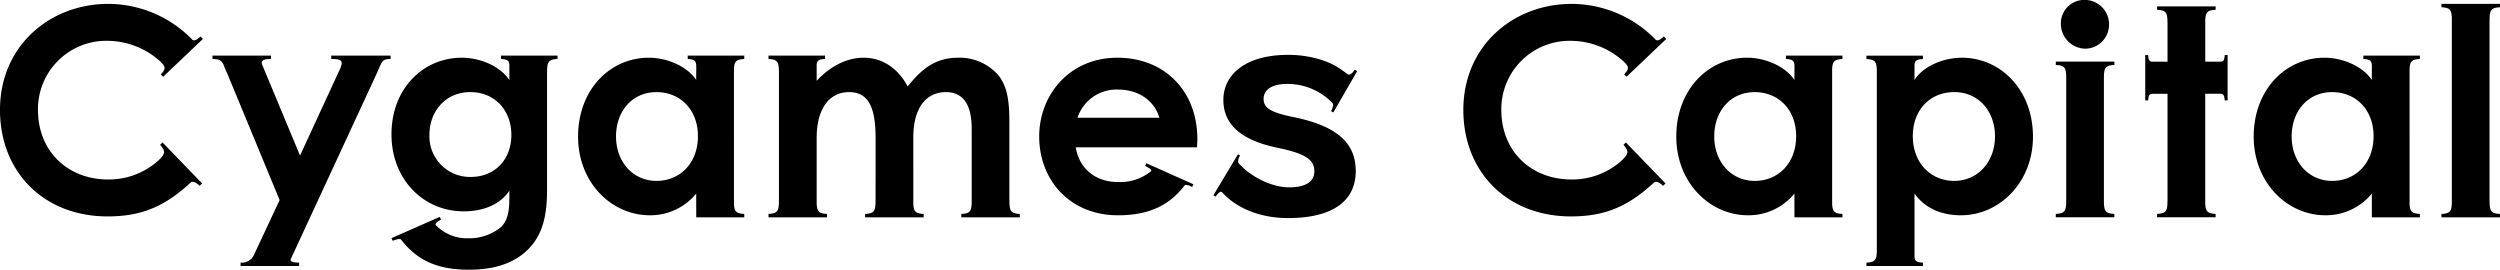 <svg xmlns="http://www.w3.org/2000/svg" width="584" height="63" viewBox="0 0 584 63">
  <defs>
    <style>
      .cls-1 {
        fill-rule: evenodd;
      }
    </style>
  </defs>
  <path id="MAINLOGO.svg" class="cls-1" d="M967.557,340.861v-4.279c0-3.094.06-3.753,2.444-3.885v-0.79H956.327v0.79c1.966,0.109,2.346.6,2.421,2.5v43.291c-0.075,1.895-.455,2.386-2.421,2.494v0.791H970v-0.791c-2.384-.131-2.444-0.79-2.444-3.884v-4.279h0V340.861h0Zm-407.7,3.918v-0.79h-13.2v0.79c1.614,0.089,1.941.441,1.988,1.607v1.2c-0.007.321-.014,0.676-0.014,1.074v1.015c-2.118-3.195-6.811-5.195-11.042-5.195-9.137,0-16.551,7.506-16.551,18.436,0,10.733,7.811,18.371,16.75,18.371a13.815,13.815,0,0,0,10.843-5.064l0.01,5.542h11.22v-0.791c-1.893-.1-2.315-0.564-2.411-2.291V347.07C557.544,345.343,557.966,344.884,559.859,344.779Zm-20.484,28.477c-5.5,0-9.469-4.411-9.469-10.4,0-5.728,3.643-10.337,9.469-10.337,5.561,0,9.665,4.148,9.665,10.271C549.04,369.174,544.8,373.256,539.375,373.256ZM816.4,344.779v-0.79H803.2v0.79c1.614,0.089,1.941.441,1.988,1.607v1.2c-0.007.321-.013,0.676-0.013,1.074v1.015c-2.118-3.195-6.812-5.195-11.043-5.195-9.137,0-16.551,7.506-16.551,18.436,0,10.733,7.812,18.371,16.75,18.371a13.819,13.819,0,0,0,10.844-5.064l0.009,5.542H816.4v-0.791c-1.894-.1-2.316-0.564-2.412-2.291V347.07C814.088,345.343,814.51,344.884,816.4,344.779Zm-20.485,28.477c-5.5,0-9.469-4.411-9.469-10.4,0-5.728,3.643-10.337,9.469-10.337,5.561,0,9.666,4.148,9.666,10.271C805.585,369.174,801.347,373.256,795.919,373.256Zm155.368-28.477v-0.79H938.082v0.79c1.615,0.089,1.941.441,1.988,1.607v1.2c-0.007.321-.013,0.676-0.013,1.074v1.015c-2.118-3.195-6.811-5.195-11.043-5.195-9.137,0-16.551,7.506-16.551,18.436,0,10.733,7.812,18.371,16.75,18.371a13.817,13.817,0,0,0,10.844-5.064l0.01,5.542h11.22v-0.791c-1.894-.1-2.316-0.564-2.411-2.291V347.07C948.971,345.343,949.393,344.884,951.287,344.779ZM930.8,373.256c-5.5,0-9.468-4.411-9.468-10.4,0-5.728,3.642-10.337,9.468-10.337,5.561,0,9.666,4.148,9.666,10.271C940.468,369.174,936.231,373.256,930.8,373.256Zm-309.009,4.07V359.89c0-4.608-.265-8.428-2.582-11.325a11.987,11.987,0,0,0-9.4-4.082c-5.3,0-8.539,2.64-11.783,6.722-2.186-4.214-5.893-6.722-10.262-6.722-4.171,0-8.011,2.179-10.99,5.4v-3.917c0.119-.838.544-1.114,1.951-1.192v-0.79H565.52v0.79c2.384,0.132,2.444.79,2.444,3.884v4.279h0v19.872h0v4.279c0,3.094-.06,3.753-2.444,3.884v0.791h13.674v-0.791c-1.965-.108-2.345-0.6-2.42-2.492V363.248c0-7.176,3.178-10.732,7.548-10.732,4.9,0,6.222,4.148,6.222,10.93v9.368h-0.01v4.279c0,3.094-.06,3.753-2.444,3.884v0.791h13.674v-0.791c-1.921-.106-2.327-0.578-2.414-2.369V363.117c0-7.177,3.178-10.6,7.612-10.6,3.974,0,6.025,2.832,6.025,8.559v17.291c-0.064,2-.419,2.5-2.426,2.611v0.791h13.674v-0.791C621.917,380.849,621.8,380.2,621.793,377.326Zm66.475-18.95c-5.827-1.185-7.084-2.3-7.084-4.279,0-2.042,1.786-3.49,5.494-3.49a14.578,14.578,0,0,1,10.59,4.46c0.317,0.332.092,1.121-.321,1.893l0.518,0.312,5.567-9.66-0.518-.312c-0.042-.025-1,1.432-1.573,1.086-0.209-.125-1.085-0.734-1.3-0.9a14.368,14.368,0,0,0-1.392-.926,17.861,17.861,0,0,0-3.3-1.484,25.443,25.443,0,0,0-8.138-1.255c-9.667,0-15.03,4.477-15.03,10.535,0,5.4,3.709,9.349,12.778,11.193,6.29,1.317,8.474,2.7,8.474,5.465,0,2.3-1.852,3.753-5.892,3.753-3.889,0-8.845-2.3-11.862-5.71a2.108,2.108,0,0,1,.425-1.7l-0.515-.316-5.741,9.586,0.516,0.316c0.5-.715,1.128-1.42,1.5-1.057,3.5,3.922,9.188,6.056,15.416,6.056,10.393,0,15.822-3.951,15.822-11C702.7,364.3,698.2,360.418,688.268,358.376Zm76.973,6.446c1.338,1.562,1.183,2.112-.335,3.609a17.285,17.285,0,0,1-11.777,4.5c-9.4,0-16.418-6.519-16.418-16.264a15.953,15.953,0,0,1,16.219-16.131,18.494,18.494,0,0,1,12.446,4.906c1.127,1.158,1.29,1.586.026,2.924l0.548,0.572,9.292-8.843-0.548-.572c-0.883.747-1.435,1.141-1.917,0.755a27.23,27.23,0,0,0-2.184-2.024l-0.073-.078-0.052-.027a27.418,27.418,0,0,0-17.339-6.239c-13.637,0-25.29,9.811-25.29,24.757,0,14.551,10.262,24.888,25.158,24.888,8.336,0,13.627-2.613,19.4-7.929,0.458-.367,1.168-0.088,2.093.776l0.576-.544-9.253-9.578Zm-341.839,0c1.338,1.562,1.183,2.112-.336,3.609a17.285,17.285,0,0,1-11.777,4.5c-9.4,0-16.418-6.519-16.418-16.264a15.953,15.953,0,0,1,16.22-16.131,18.494,18.494,0,0,1,12.445,4.906c1.127,1.158,1.29,1.586.027,2.924l0.547,0.572,9.292-8.843-0.548-.572c-0.883.747-1.434,1.141-1.916,0.755a27.574,27.574,0,0,0-2.184-2.024l-0.074-.078-0.052-.027a27.414,27.414,0,0,0-17.339-6.239c-13.637,0-25.29,9.811-25.29,24.757,0,14.551,10.263,24.888,25.158,24.888,8.337,0,13.627-2.613,19.4-7.929,0.458-.367,1.168-0.088,2.093.776l0.576-.544-9.253-9.578Zm242.3-1.376c0-11.062-7.548-18.963-18.67-18.963-11.321,0-18.273,8.824-18.273,18.37,0,10.272,7.217,18.437,18.405,18.437,7.031,0,11.845-2.165,15.543-6.932,0.351-.429,1.109.032,1.78,0.307l0.3-.615-10.992-4.913-0.3.616c0.822,0.448,1.738.922,1.366,1.26a11.387,11.387,0,0,1-7.7,2.507c-5.031,0-9-2.9-9.864-8.1h28.335C665.638,364.631,665.705,364.236,665.705,363.446Zm-28-4.938a9.594,9.594,0,0,1,9.467-6.585c4.7,0,8.474,2.5,9.666,6.585H637.7ZM503.032,343.989v0.79c1.424,0.079,1.844.359,1.957,1.221v3.69c-2.159-3.207-6.753-5.207-11.122-5.207-8.938,0-16.419,7.111-16.419,17.91,0,10.469,7.414,17.975,16.882,17.975,4.568,0,8.5-1.595,10.659-4.813,0,3.293.121,6.549-2,8.525a11.729,11.729,0,0,1-7.669,2.584,10.117,10.117,0,0,1-7.477-3.042c-0.415-.341.429-0.928,1.183-1.339l-0.3-.616-11.285,4.969,0.3,0.616c0.7-.289,1.717-0.586,1.952-0.279,3.709,4.833,8.54,7.024,15.617,7.024,0.092,0,.173,0,0.262,0,0.028,0,.05,0,0.079,0,5.362,0,9.6-1.251,12.777-3.885,4.039-3.424,5.363-7.967,5.363-14.749V348.517c0-2.957.1-3.608,2.442-3.738v-0.79h-13.2Zm-7.047,28.345a9.472,9.472,0,0,1-9.666-9.875c0-5.4,3.707-9.943,9.534-9.943s9.6,4.345,9.6,10.008C505.452,368.45,501.414,372.334,495.985,372.334Zm-32.6-28.345v0.79c2.4,0,2.772.388,2.171,2.057l-9.469,20.5-8.857-21.257c-0.329-.965.332-1.3,2.073-1.3v-0.79H435.628v0.79c2.722,0,2.333,1.191,3.516,3.521l12.176,29.434-5.971,12.749a3.118,3.118,0,0,1-3.149,1.868v0.79h13.674v-0.79c-1.2,0-2.325-.188-1.909-0.918l19.807-42.759,0.008-.011c1.506-3.258,1.309-3.884,3.465-3.884v-0.79H463.384Zm380.9,0.494c-4.237,0-9.045,1.947-11.056,5.207v-3.6c0.1-.935.5-1.222,1.973-1.3V344h-13.2v0.79c2.007,0.111,2.363.614,2.426,2.611v42.338c-0.063,2-.419,2.5-2.426,2.612v0.79h13.2v-0.79c-1.473-.082-1.878-0.368-1.973-1.3V376.214c2.492,3.515,6.421,5.076,10.857,5.076,8.938,0,16.816-7.638,16.816-18.371C860.9,351.989,853.352,344.483,844.281,344.483Zm-1.788,28.773c-5.428,0-9.666-4.148-9.666-10.469,0-6.123,4.039-10.271,9.666-10.271,5.826,0,9.535,4.609,9.535,10.337C852.028,368.845,847.988,373.256,842.493,373.256Zm63.2-29.4c-0.058,1.047-.244,1.423-0.767,1.546h-3.781v-9.6c0.073-1.914.448-2.407,2.422-2.516V332.5H889.89v0.79c2.384,0.132,2.444.79,2.444,3.884v4.279h0v3.952h-3.756c-0.523-.123-0.709-0.5-0.767-1.546h-0.682v10.6h0.682c0.06-1.074.258-1.439,0.814-1.552h3.709v19.9h0v4.279c0,3.094-.06,3.753-2.444,3.884v0.791h13.674v-0.791c-1.974-.109-2.349-0.6-2.422-2.516v-25.55h3.734c0.556,0.113.754,0.478,0.814,1.552h0.682v-10.6H905.69Zm-32.652-1.483a5.608,5.608,0,0,0,5.628-5.6,5.694,5.694,0,0,0-5.628-5.795,5.472,5.472,0,0,0-5.627,5.334A5.839,5.839,0,0,0,873.038,342.376Zm6.87,3.8v-0.79H866.234v0.79c2.074,0.115,2.388.632,2.435,2.8v29.194c-0.047,2.17-.361,2.688-2.435,2.8v0.791h13.674v-0.791c-2.074-.114-2.388-0.631-2.435-2.8v-29.2C877.52,346.811,877.834,346.294,879.908,346.179Z" transform="translate(-386 -331)"/>
</svg>
